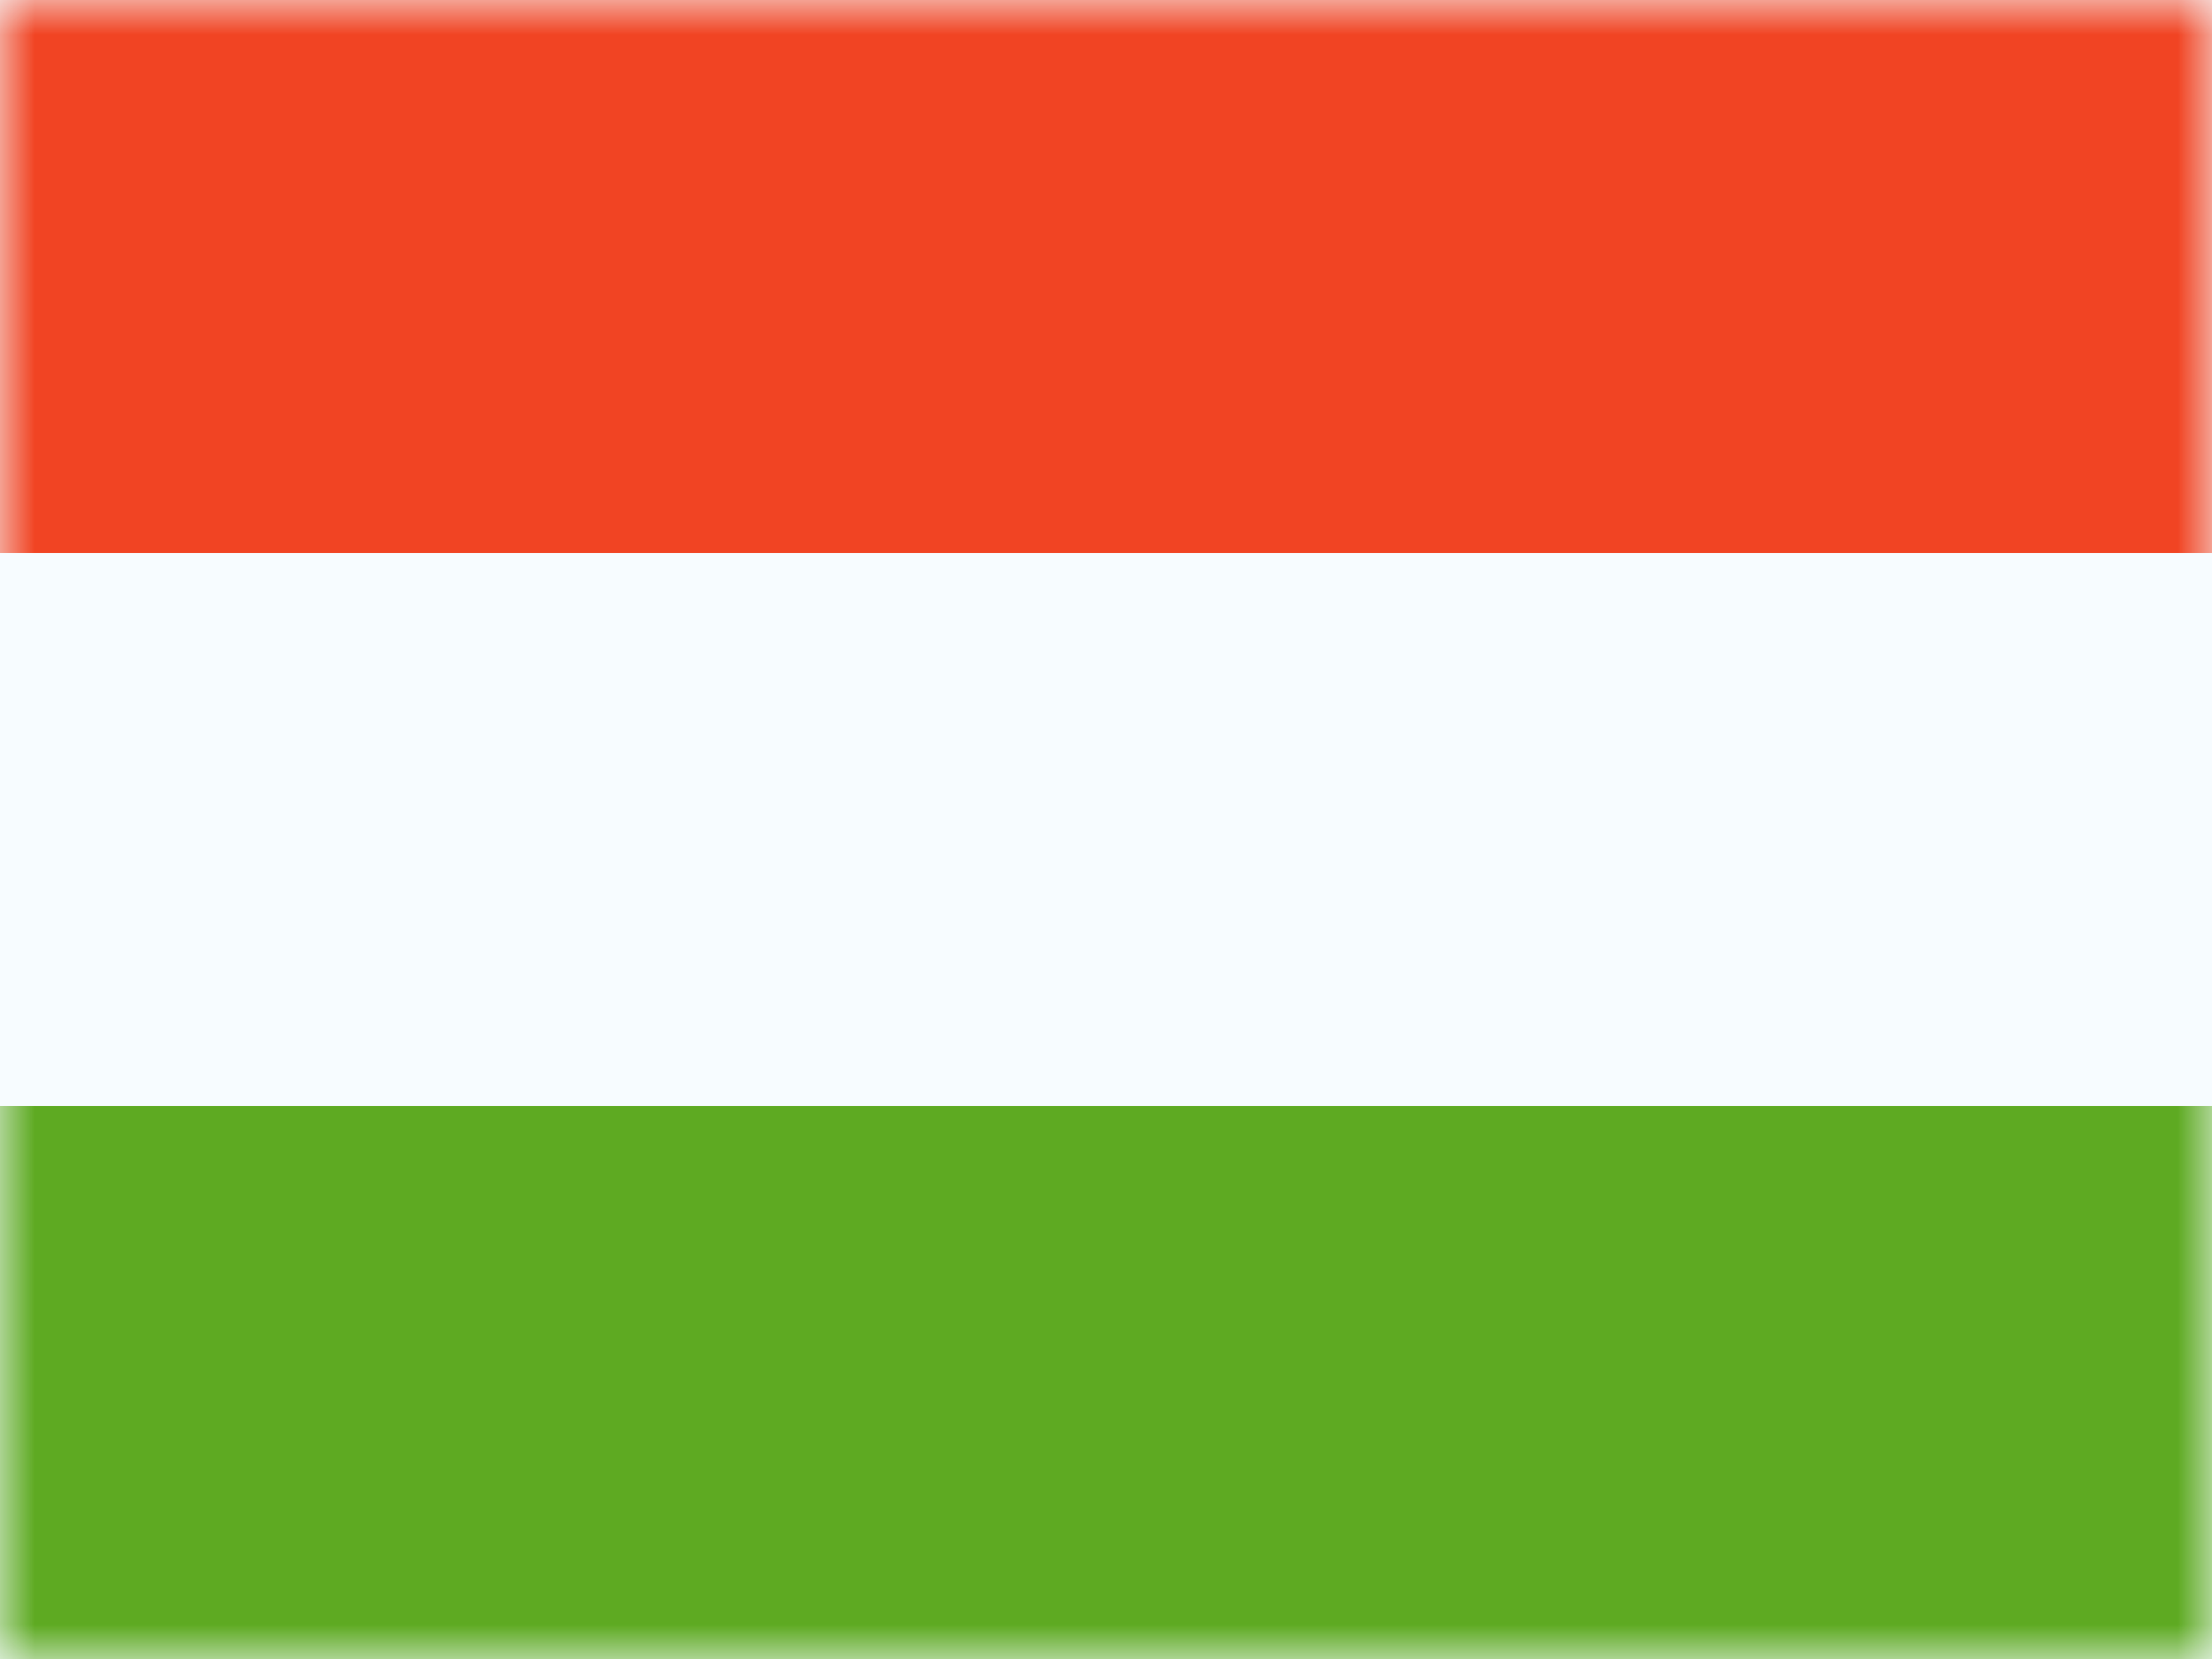 <svg width="32" height="24" viewBox="0 0 32 24" fill="none" xmlns="http://www.w3.org/2000/svg">
<rect x="0" y="0" width="32" height="24" fill="#333333" stroke="none"/>
<g clip-path="url(#clip0_270_67396)">
<rect width="32" height="24" fill="white"/>
<path fill-rule="evenodd" clip-rule="evenodd" d="M0 0V24H32V0H0Z" fill="#F7FCFF"/>
<mask id="mask0_270_67396" style="mask-type:luminance" maskUnits="userSpaceOnUse" x="0" y="0" width="32" height="24">
<path fill-rule="evenodd" clip-rule="evenodd" d="M0 0V24H32V0H0Z" fill="white"/>
</mask>
<g mask="url(#mask0_270_67396)">
<path fill-rule="evenodd" clip-rule="evenodd" d="M0 0V8H32V0H0Z" fill="#F14423"/>
<path fill-rule="evenodd" clip-rule="evenodd" d="M0 16V24H32V16H0Z" fill="#5EAA22"/>
</g>
</g>
<defs>
<clipPath id="clip0_270_67396">
<rect width="32" height="24" fill="white"/>
</clipPath>
</defs>
</svg>
